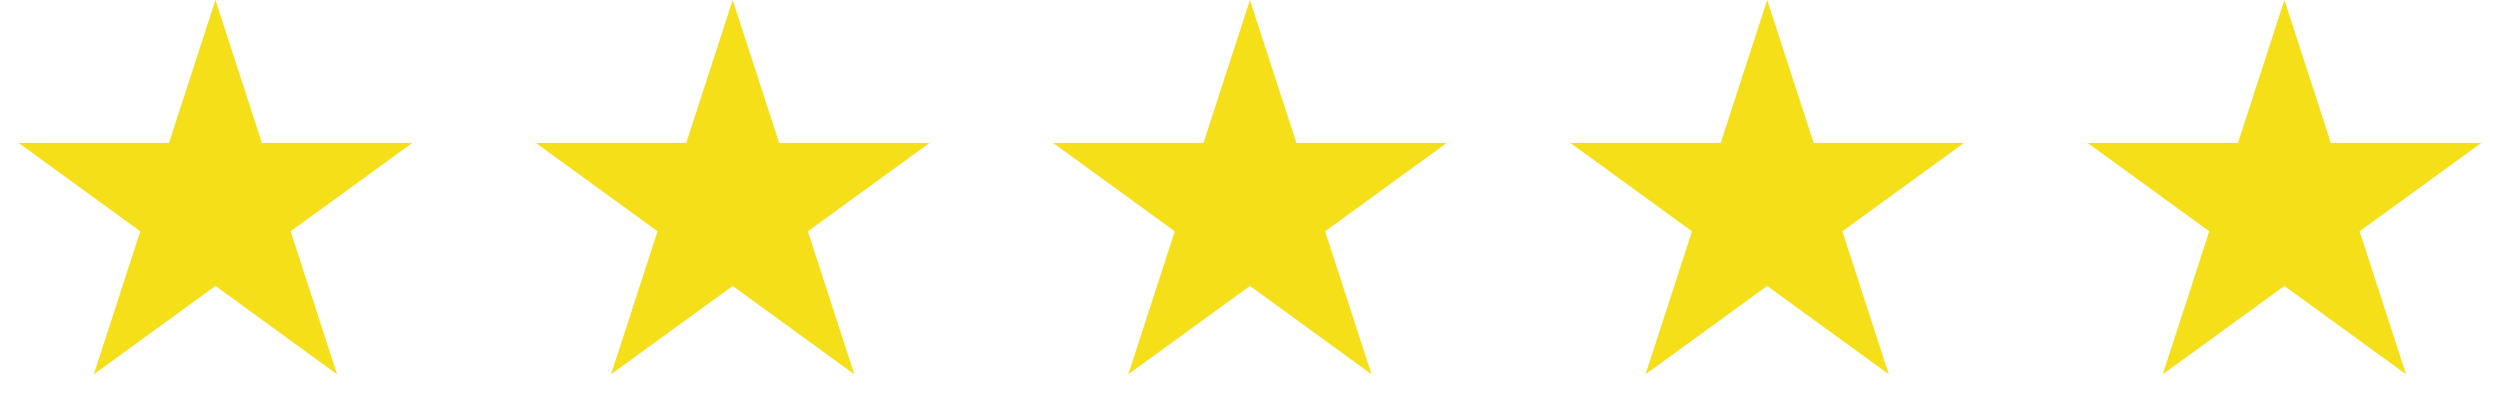 <svg width="145" height="24" viewBox="0 0 145 24" fill="none" xmlns="http://www.w3.org/2000/svg">
<path d="M12.496 0L15.19 8.292H23.909L16.855 13.416L19.549 21.708L12.496 16.584L5.442 21.708L8.137 13.416L1.083 8.292H9.802L12.496 0Z" fill="#F5DF19"/>
<path d="M42.496 0L45.19 8.292H53.908L46.855 13.416L49.549 21.708L42.496 16.584L35.442 21.708L38.137 13.416L31.083 8.292H39.802L42.496 0Z" fill="#F5DF19"/>
<path d="M72.496 0L75.19 8.292H83.909L76.855 13.416L79.549 21.708L72.496 16.584L65.442 21.708L68.137 13.416L61.083 8.292H69.802L72.496 0Z" fill="#F5DF19"/>
<path d="M102.496 0L105.19 8.292H113.909L106.855 13.416L109.549 21.708L102.496 16.584L95.442 21.708L98.137 13.416L91.083 8.292H99.802L102.496 0Z" fill="#F5DF19"/>
<path d="M132.496 0L135.19 8.292H143.909L136.855 13.416L139.549 21.708L132.496 16.584L125.442 21.708L128.137 13.416L121.083 8.292H129.802L132.496 0Z" fill="#F5DF19"/>
</svg>
